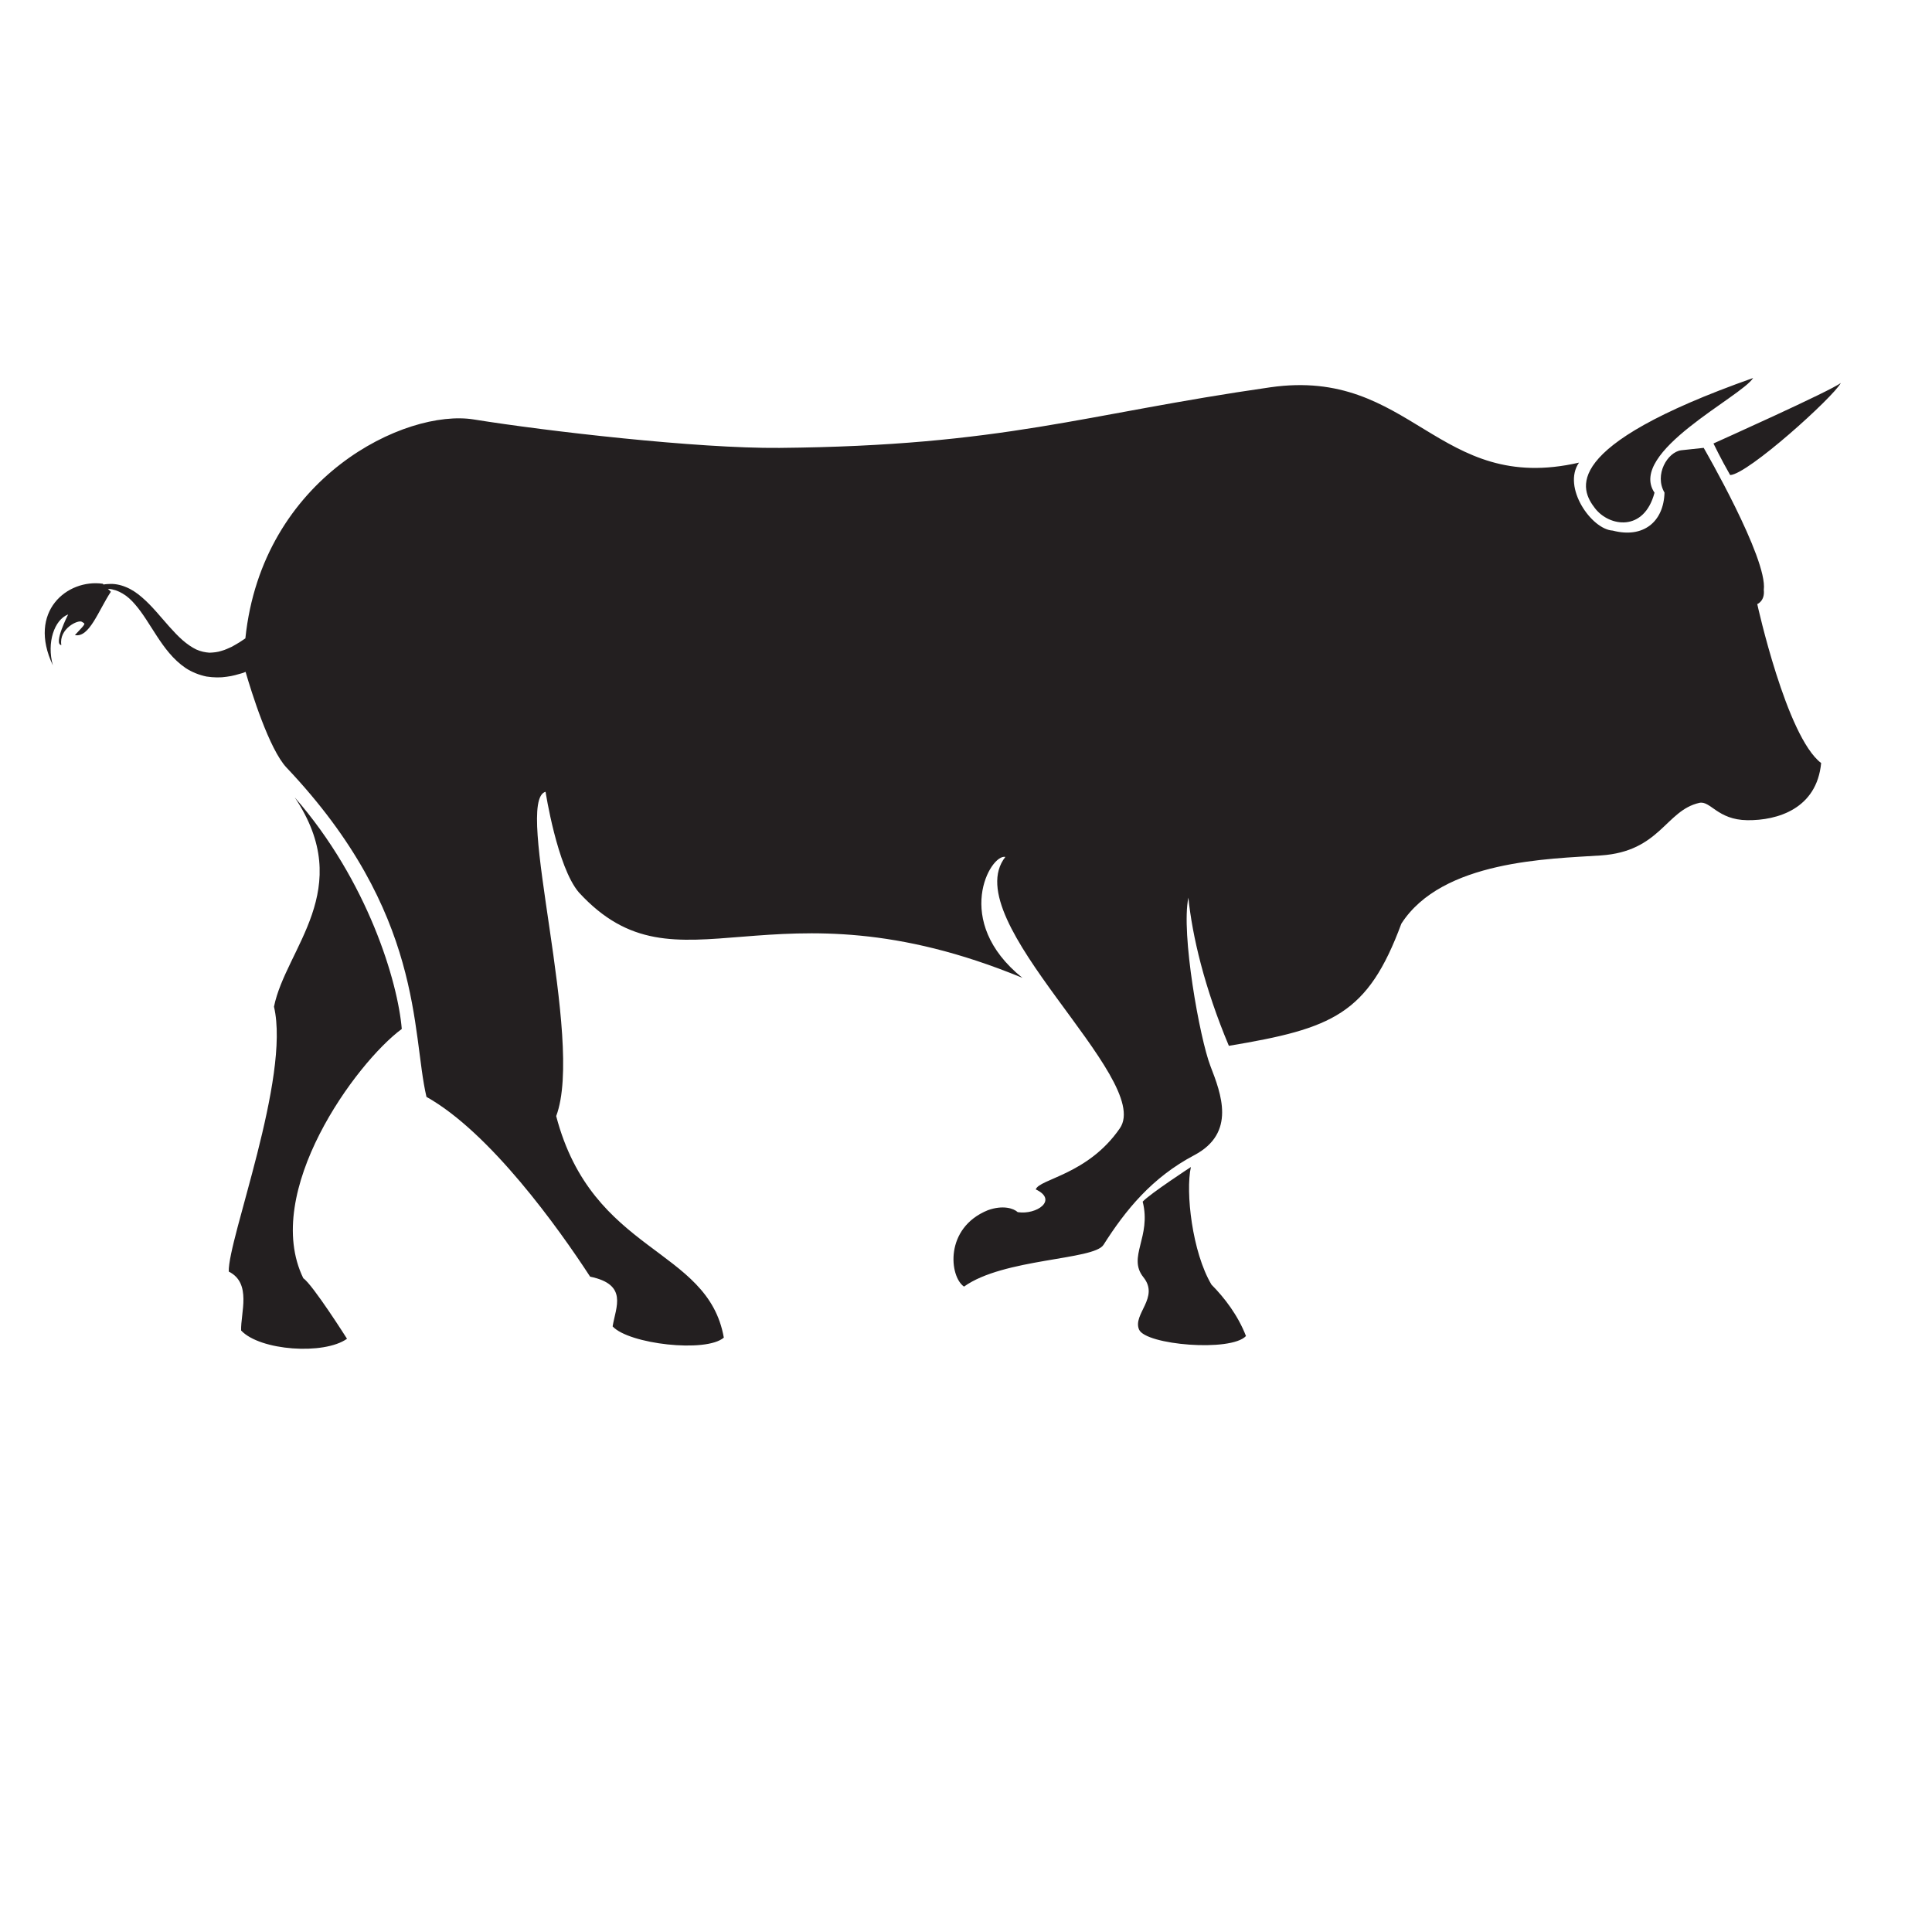 <?xml version="1.0" encoding="UTF-8"?>
<svg version="1.1" viewBox="0 0 816 816" xml:space="preserve" xmlns="http://www.w3.org/2000/svg"><defs><clipPath id="a"><path d="m0 612h612v-612h-612z"/></clipPath></defs><g transform="matrix(1.333 0 0 -1.333 0 816)"><g clip-path="url(#a)"><path d="m86.812 293.18c5.277-22.343-14.659-73.814-14.329-83.924 7.351-3.684 3.735-13.1 3.918-18.671 5.995-6.414 26.284-7.814 33.551-2.618 0 0-10.893 17.201-13.848 19.17-13.287 27.246 16.676 68.281 31.198 78.989-1.219 14.847-10.738 46.864-33.916 73.374 19.544-29.107-2.843-47.813-6.574-66.32m456.1 178.46s2.369-4.942 5.29-10.009c5.573 0.187 32.769 24.756 35.066 29.197-2.815-2.364-40.356-19.188-40.356-19.188m-165.58-229.26s-12.875-8.408-15.273-10.968c2.845-11.198-4.934-17.512 0.234-23.953 5.17-6.443-3.474-11.683-1.385-16.573 2.088-4.888 29.086-7.172 33.877-2.057-2.501 6.521-6.814 12.148-10.926 16.286-6.119 10.266-8.267 29.358-6.527 37.265m146.9 213.66c-8.68 12.833 27.649 30.445 31.244 36.347-61.876-21.857-54.616-35.46-50.084-41.302 4.529-5.842 15.533-7.548 18.84 4.955m52.797-85.651c-1.383-14.505-13.863-18.22-23.369-18.116-9.504 0.101-11.697 6.297-15.259 5.489-10.663-2.414-12.357-15.397-31.2-16.654-16.211-1.08-50.285-1.508-63.189-21.625-10.628-28.716-21.774-33.213-54.646-38.697-7.764 18.475-11.609 34.876-12.829 46.956-2.385-11.372 3.594-44.573 6.979-53.343 3.385-8.774 8.23-21.213-5.119-28.264-13.35-7.047-21.717-17.309-28.761-28.416-3.079-4.852-31.674-4.238-44.187-13.221-4.648 3.153-6.29 18.594 7.573 24.211 4.798 1.706 8.14 0.576 9.449-0.622 6.016-0.923 12.843 3.856 5.709 7.204 1.131 3.343 16.525 4.647 26.649 19.37 10.797 15.703-52.148 65.841-36.28 85.984-4.716 1.016-16.961-20.318 5.387-38.315-80.412 33.173-108.83-7.419-140.53 27.074-6.873 8.036-10.545 31.878-10.545 31.878-10.237-2.814 12.487-78.502 3.366-102.76 11.488-43.828 48.041-41.436 53.116-70.19-5.635-4.881-30.093-2.056-35.234 3.559 1.035 6.23 4.936 13.258-7.127 15.755-10.005 15.371-31.655 45.647-51.855 56.967-4.804 20.502-0.644 58.205-44.32 104.31-5.528 5.837-11.176 24.107-12.992 30.345-0.329-0.125-0.665-0.252-1.001-0.381-1.479-0.414-3.077-0.936-5.025-1.161-1.893-0.305-4.101-0.271-6.373 0.074-2.28 0.476-4.576 1.368-6.593 2.688-3.993 2.711-6.722 6.485-9.087 10.08-2.375 3.609-4.451 7.229-6.92 10.061-1.216 1.429-2.538 2.644-3.979 3.471-1.42 0.853-2.949 1.371-4.434 1.469-0.068 4e-3 -0.135 0.013-0.204 0.02l0.934-0.923c-3.937-5.914-6.818-14.683-11.393-13.732 3.727 3.977 3.33 3.434 2.204 4.203s-7.365-2.169-6.506-7.375c-2.628 0.328 2.16 9.711 2.16 9.711-4.353-1.658-6.869-8.9-4.843-16.132-8.134 17.086 4.58 27.452 15.817 25.857l0.256-0.254c0.128 0.025 0.248 0.052 0.379 0.079 0.391 0.072 0.807 0.059 1.229 0.093 1.688 0.135 3.59-0.194 5.414-0.953 1.855-0.731 3.591-1.924 5.168-3.3 3.198-2.747 5.881-6.191 8.653-9.286 1.386-1.539 2.772-3.032 4.207-4.28 1.435-1.243 2.902-2.252 4.332-2.942 1.445-0.647 2.847-0.912 4.163-1.005 1.347 0.047 2.609 0.178 3.815 0.583 1.19 0.308 2.304 0.886 3.263 1.298 0.928 0.562 1.614 0.881 2.38 1.381 0.871 0.579 1.505 0.999 1.915 1.272 5.339 51.2 50.837 72.84 72.384 69.365 22.705-3.663 70.813-9.248 96.832-9.008 71.511 0.665 95.987 10.658 155.54 19.201 44.823 6.426 52.971-34.151 97.808-23.868-5.393-7.751 3.922-21.164 10.684-21.536 9.689-2.54 16.158 2.801 16.404 12.036-3.316 5.677 0.96 12.84 5.28 13.415l7.136 0.764s20.357-35.139 19.045-44.99c0.392-3.569-2.07-4.512-2.07-4.512s9.23-42.048 20.241-50.362" fill="#231f20"/></g></g></svg>
